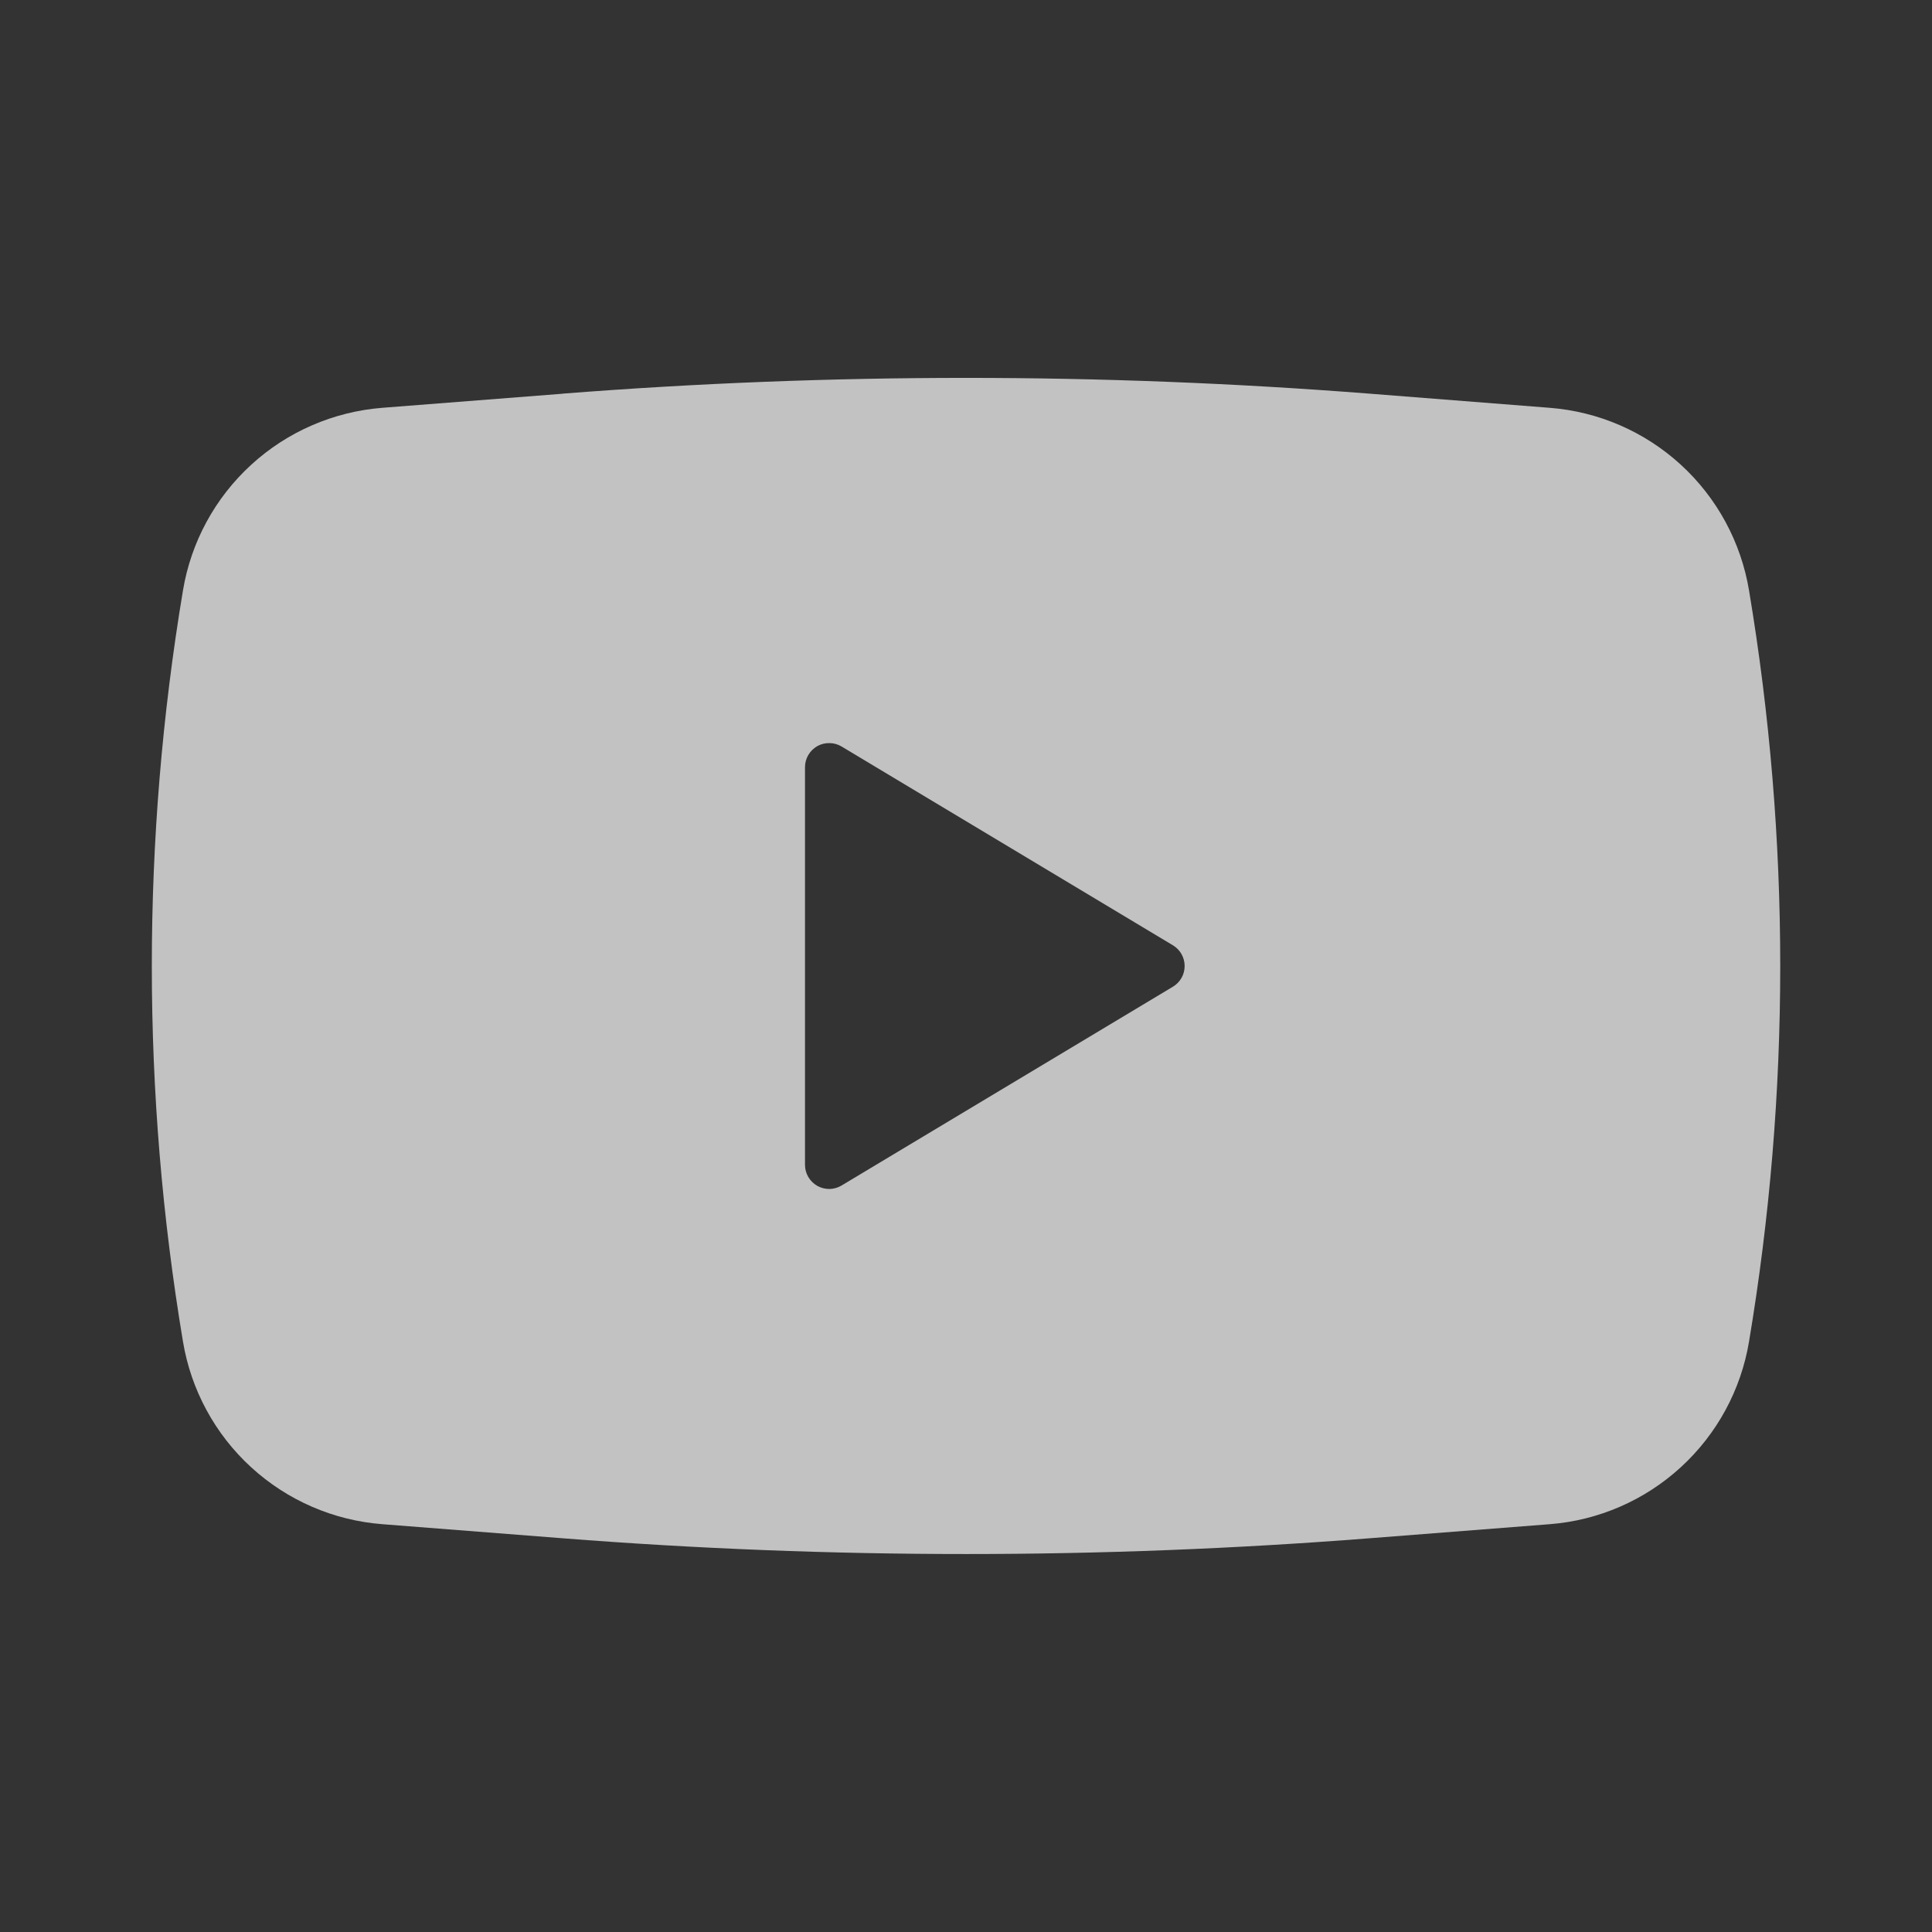 <svg width="24" height="24" viewBox="0 0 24 24" fill="none" xmlns="http://www.w3.org/2000/svg">
<rect x="0" y="0" width="24" height="24" fill="#333333" stroke="none"/>
<path fill-rule="evenodd" clip-rule="evenodd" d="M6.989 4.89C10.325 4.629 13.675 4.629 17.011 4.89L19.251 5.066C19.858 5.113 20.431 5.362 20.88 5.773C21.329 6.184 21.627 6.734 21.727 7.334C22.244 10.424 22.244 13.577 21.727 16.666C21.627 17.266 21.329 17.815 20.88 18.226C20.432 18.637 19.858 18.887 19.252 18.934L17.012 19.109C13.675 19.37 10.325 19.37 6.989 19.109L4.749 18.934C4.142 18.887 3.569 18.638 3.12 18.227C2.671 17.816 2.373 17.266 2.273 16.666C1.757 13.577 1.757 10.423 2.273 7.334C2.373 6.734 2.671 6.185 3.12 5.774C3.568 5.363 4.142 5.114 4.748 5.066L6.988 4.891L6.989 4.89ZM10 14.47V9.53C10 9.477 10.014 9.425 10.041 9.379C10.068 9.333 10.106 9.296 10.152 9.269C10.198 9.243 10.251 9.23 10.304 9.231C10.357 9.231 10.409 9.246 10.454 9.273L14.571 11.743C14.615 11.77 14.652 11.807 14.677 11.852C14.703 11.898 14.716 11.948 14.716 12C14.716 12.052 14.703 12.103 14.677 12.148C14.652 12.193 14.615 12.23 14.571 12.257L10.454 14.727C10.409 14.754 10.357 14.769 10.304 14.77C10.251 14.77 10.198 14.757 10.152 14.731C10.106 14.704 10.068 14.667 10.041 14.621C10.014 14.575 10 14.523 10 14.47Z" fill="white" fill-opacity="0.7"/>
</svg>
